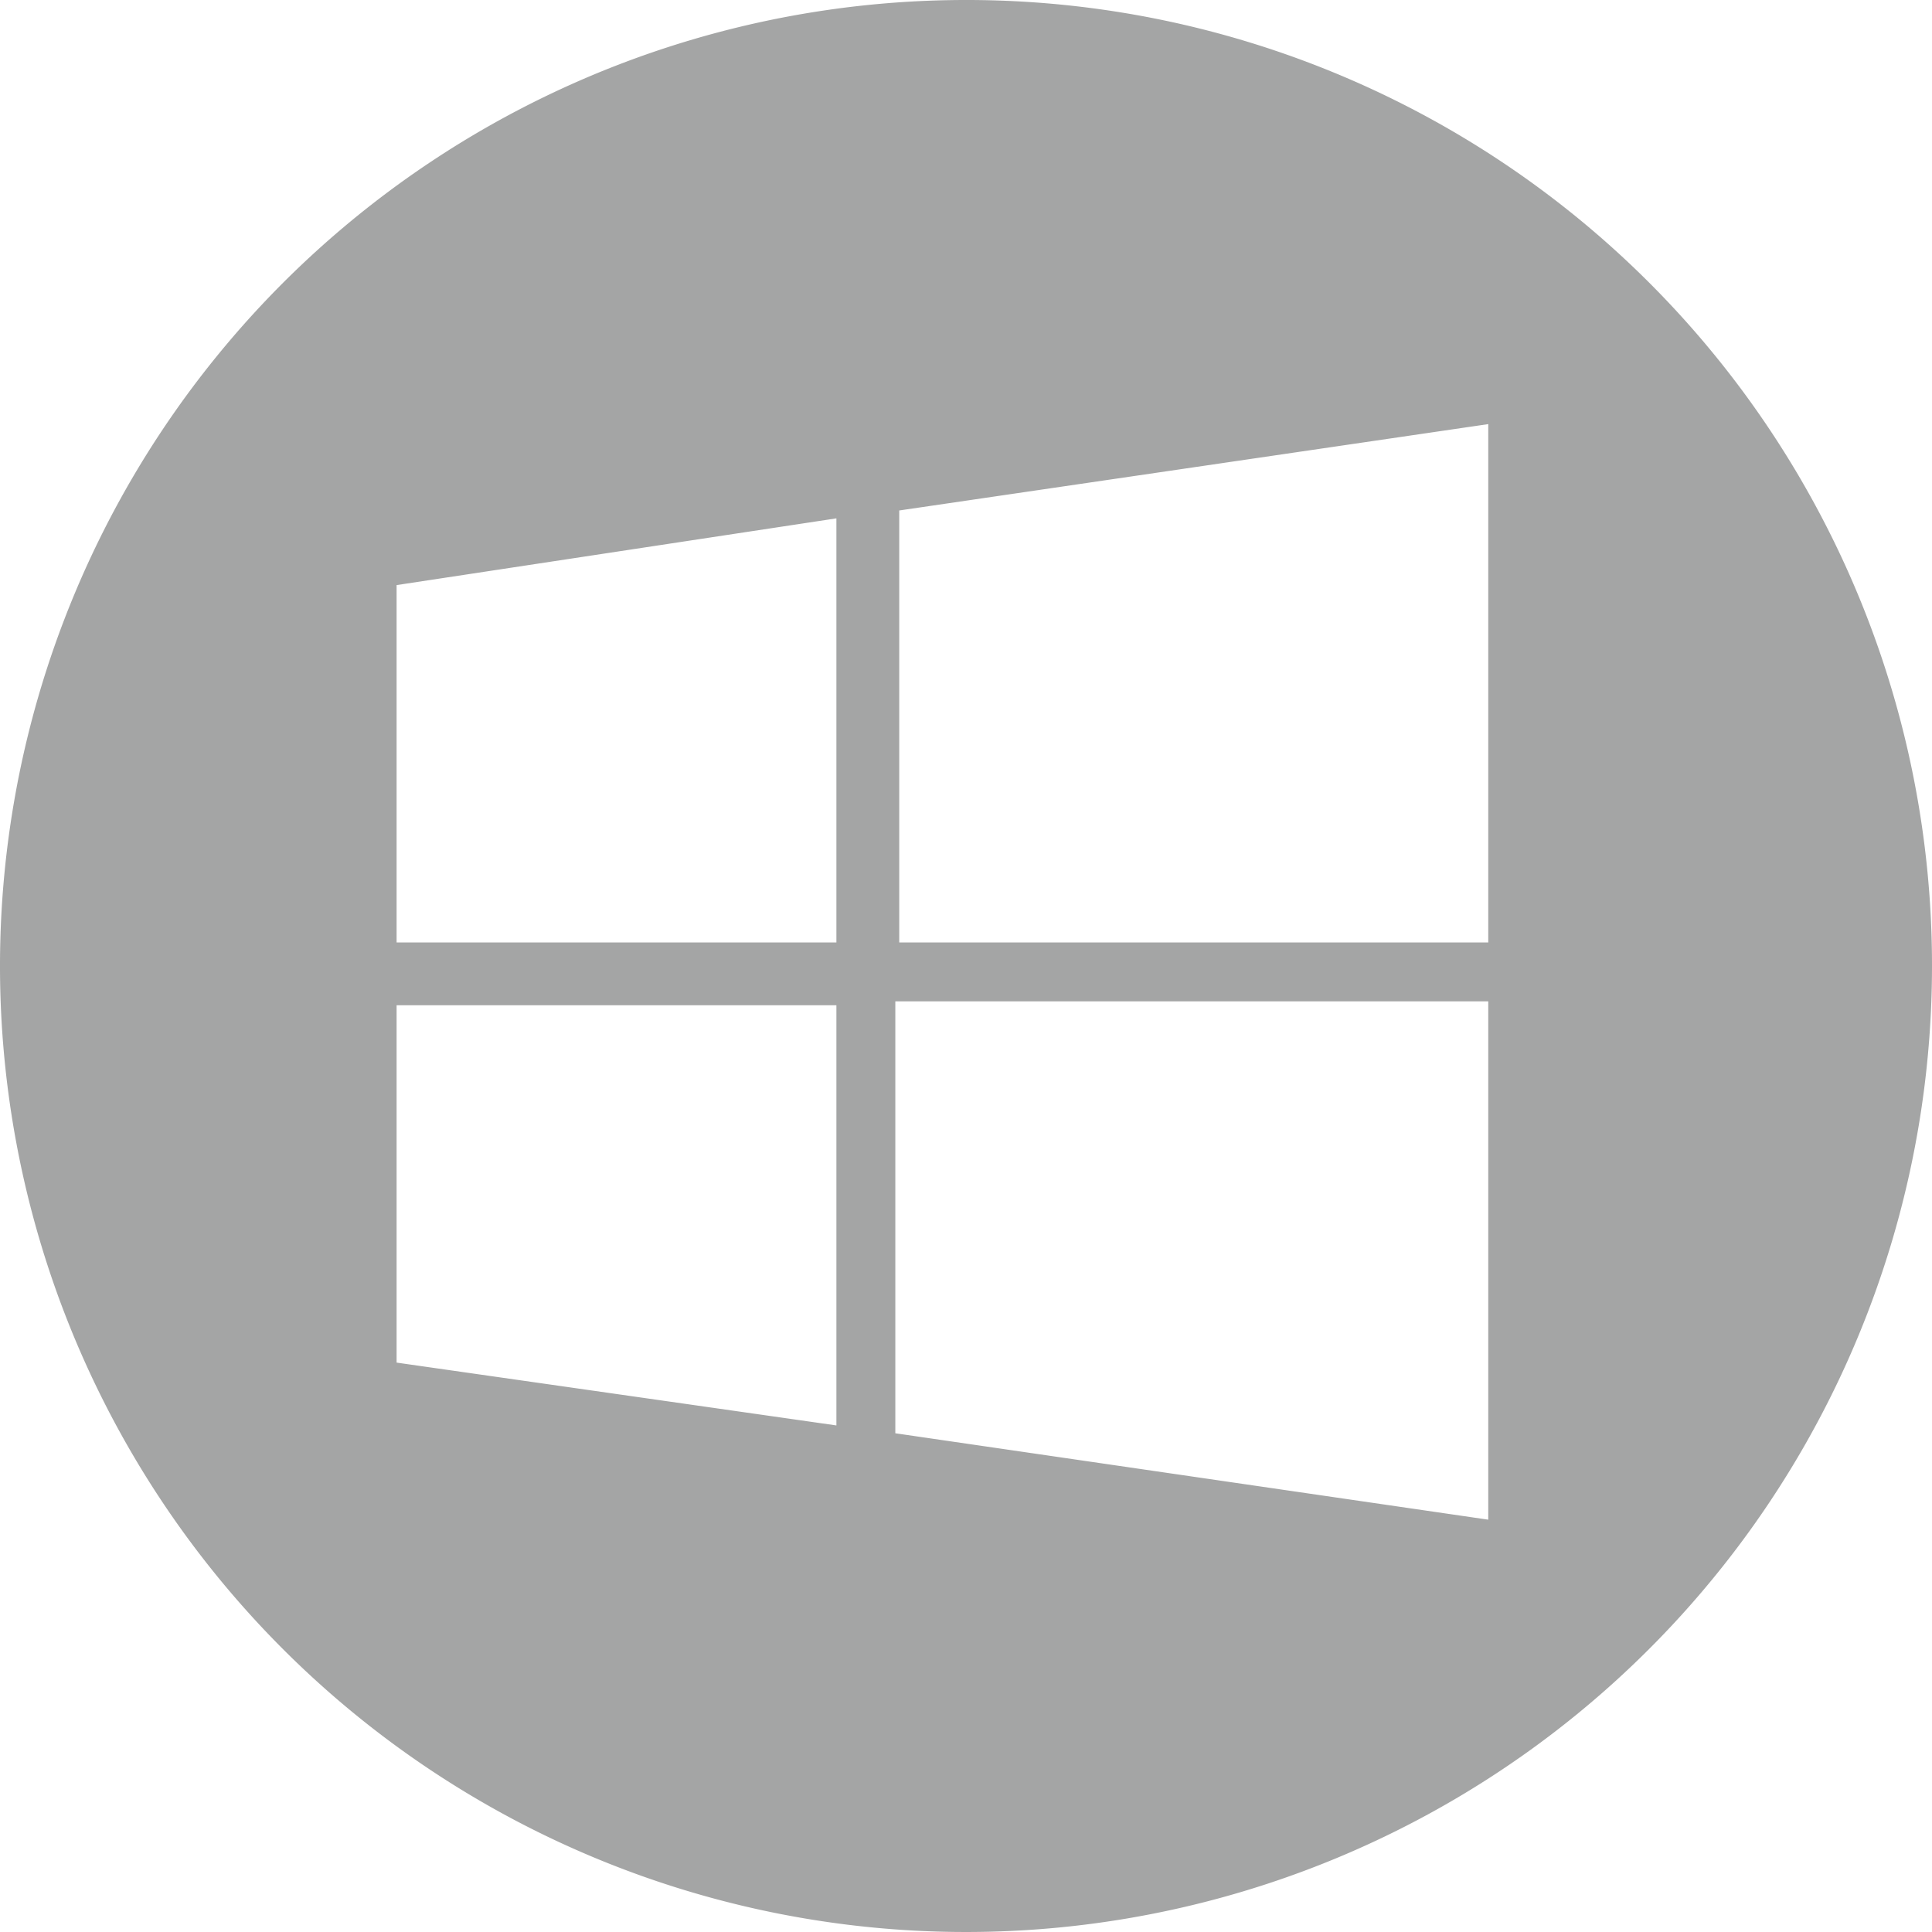 <svg xmlns="http://www.w3.org/2000/svg" width="50" height="50" viewBox="0 0 50 50"><title>icon-windows</title><path d="M25,0A25,25,0,1,0,50,25,24.982,24.982,0,0,0,25,0ZM21.646,36.89,10.264,35.264V26.016H21.646Zm0-12.5H10.264V15.142l11.382-1.727Zm16.87,14.939L23.171,37.093V25.915H38.516Zm0-14.939H23.272V13.211l15.244-2.235Z" transform="translate(0 0)" style="fill:#a4a5a5"/></svg>